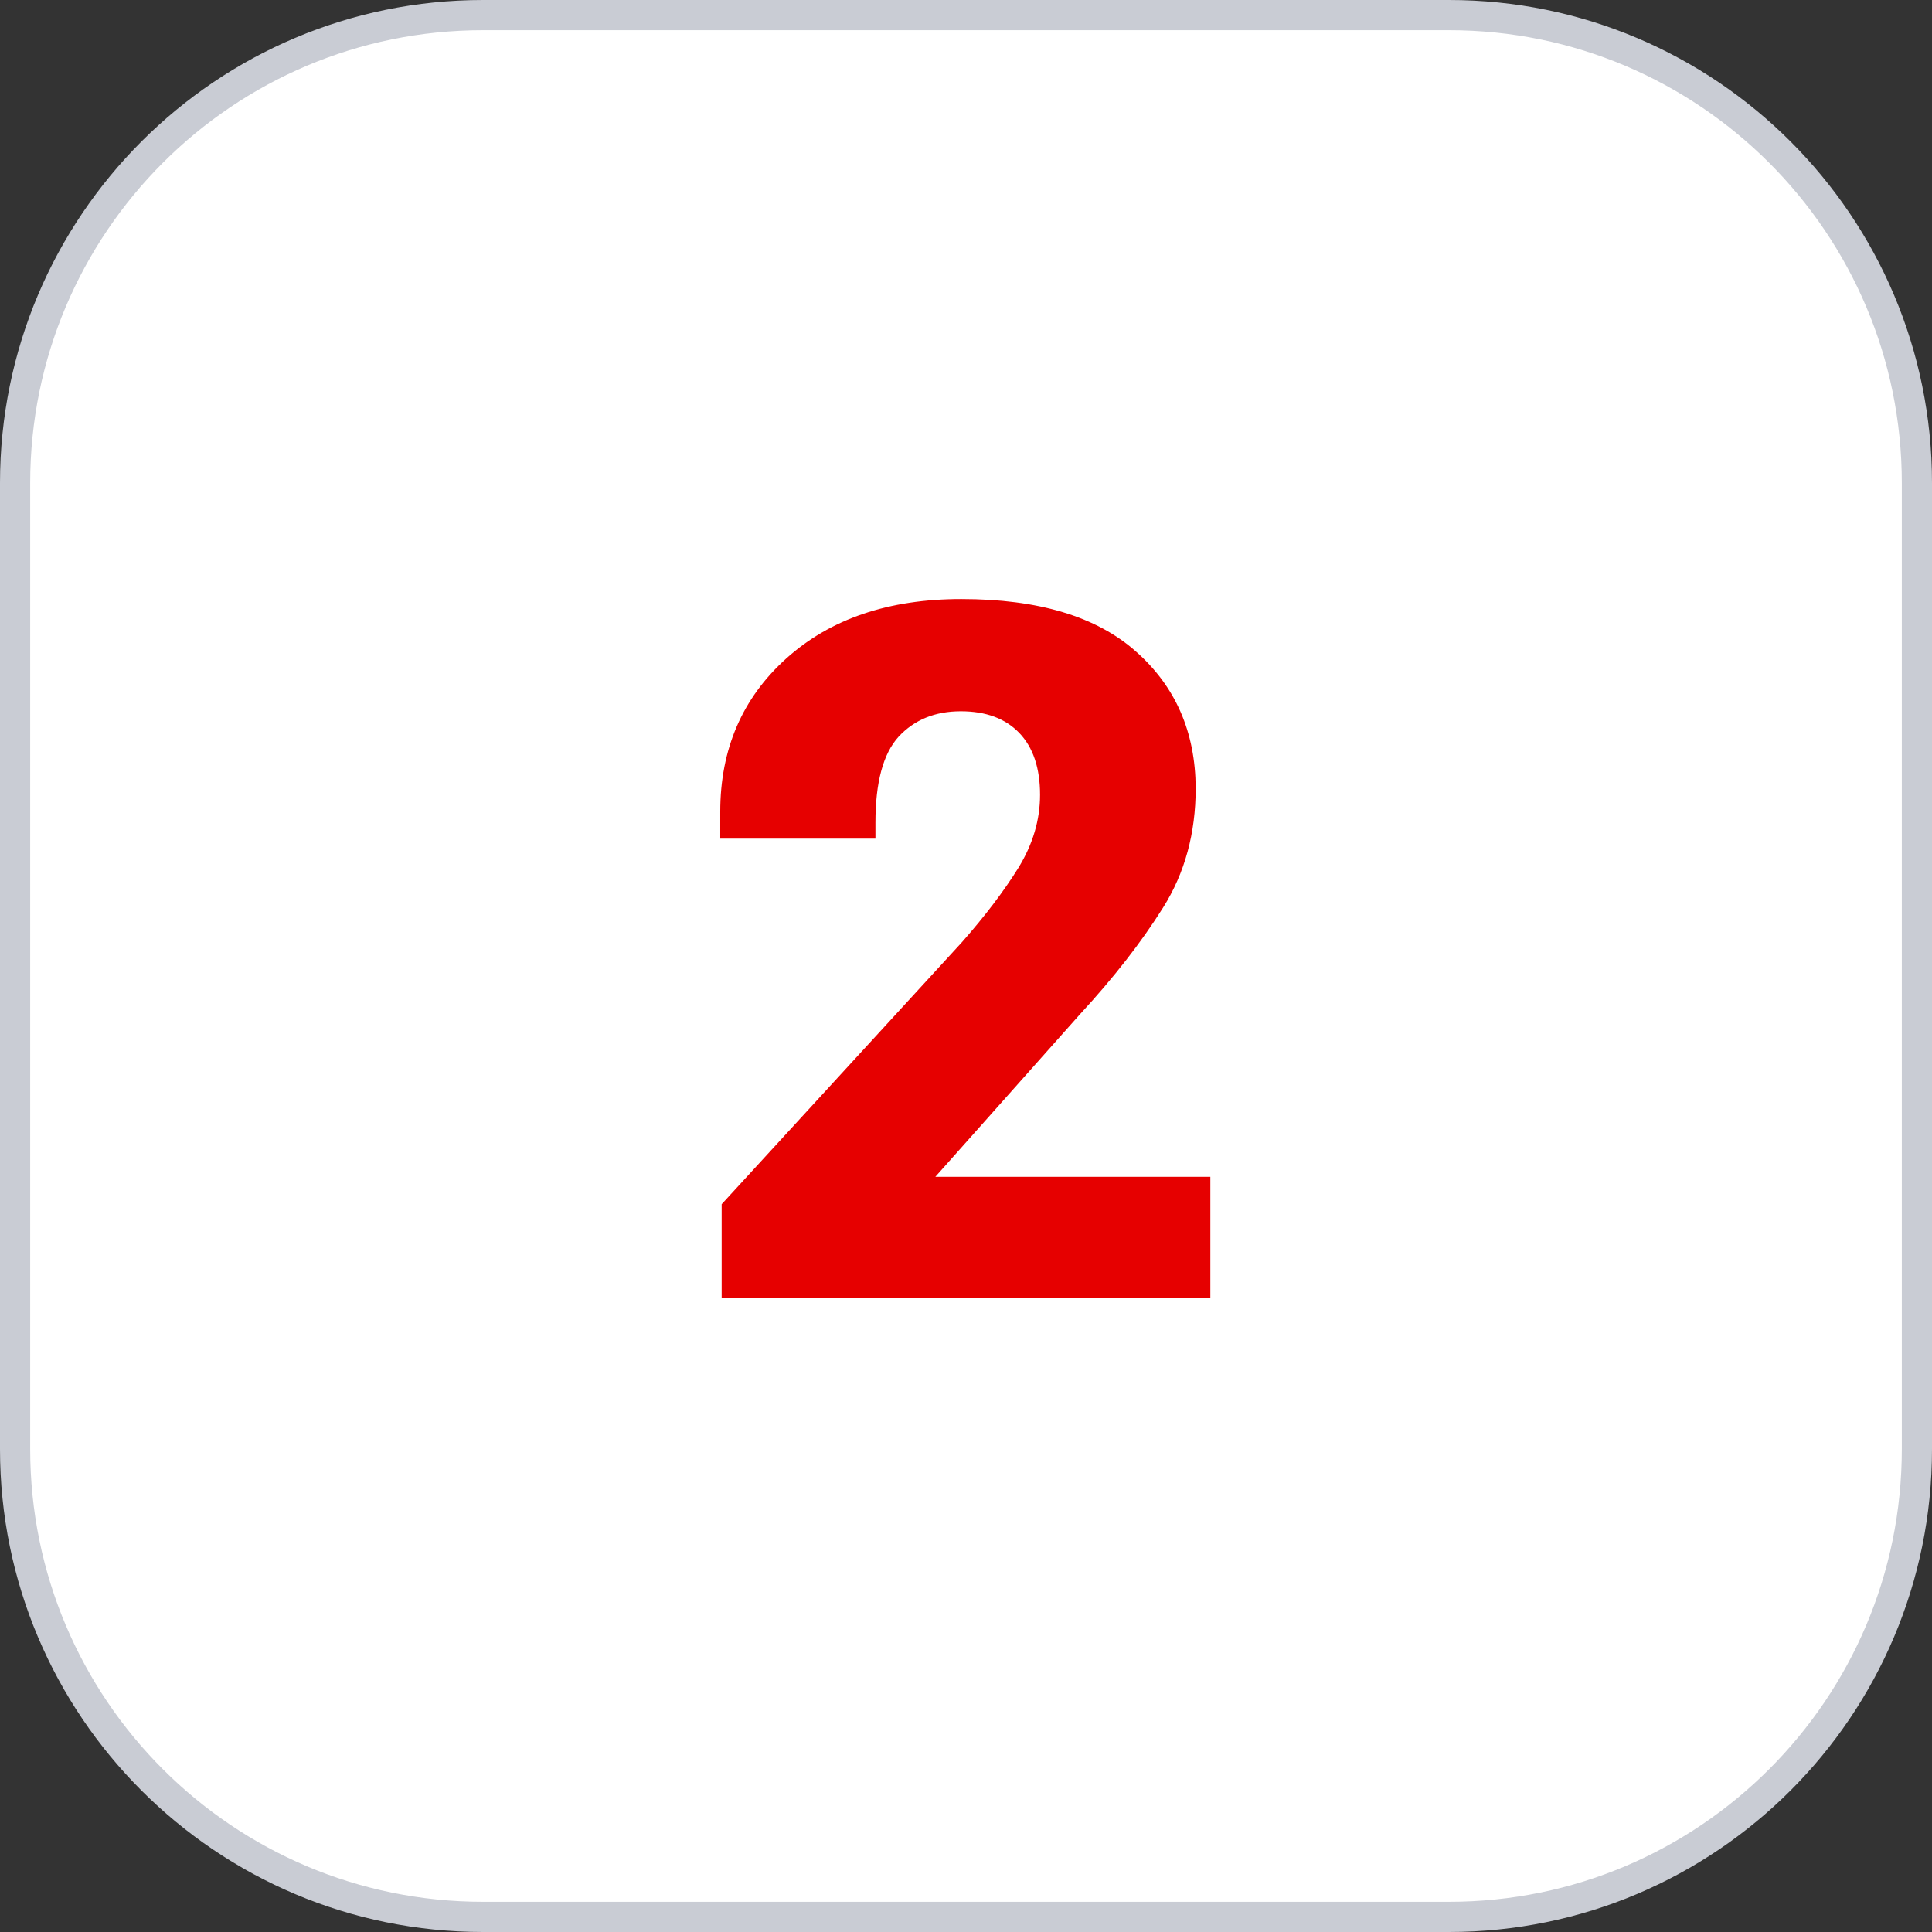 <svg width="64" height="64" viewBox="0 0 64 64" fill="none" xmlns="http://www.w3.org/2000/svg">
<rect x="0" y="0" width="64" height="64" fill="#333333" stroke="none"/>
<path d="M16 0.5H48C56.56 0.5 63.5 7.44 63.5 16V48C63.5 56.56 56.56 63.5 48 63.5H16C7.44 63.5 0.5 56.56 0.5 48V16C0.5 7.44 7.44 0.5 16 0.5Z" fill="white"/>
<path d="M16 0.5H48C56.56 0.5 63.5 7.44 63.5 16V48C63.5 56.56 56.56 63.5 48 63.5H16C7.44 63.5 0.5 56.56 0.5 48V16C0.5 7.44 7.44 0.5 16 0.5Z" stroke="#C9CCD4"/>
<path d="M23.906 43V39.891L31.859 31.219C32.63 30.344 33.255 29.521 33.734 28.75C34.214 27.969 34.453 27.162 34.453 26.328C34.453 25.443 34.224 24.76 33.766 24.281C33.307 23.802 32.661 23.562 31.828 23.562C30.974 23.562 30.287 23.844 29.766 24.406C29.255 24.969 29 25.917 29 27.25V27.781H23.859V26.891C23.859 24.818 24.588 23.125 26.047 21.812C27.505 20.5 29.438 19.844 31.844 19.844C34.396 19.844 36.323 20.422 37.625 21.578C38.938 22.734 39.599 24.245 39.609 26.109C39.609 27.599 39.25 28.917 38.531 30.062C37.812 31.208 36.891 32.391 35.766 33.609L30.984 38.984H40.094V43H23.906Z" fill="#E60000"/>
</svg>
